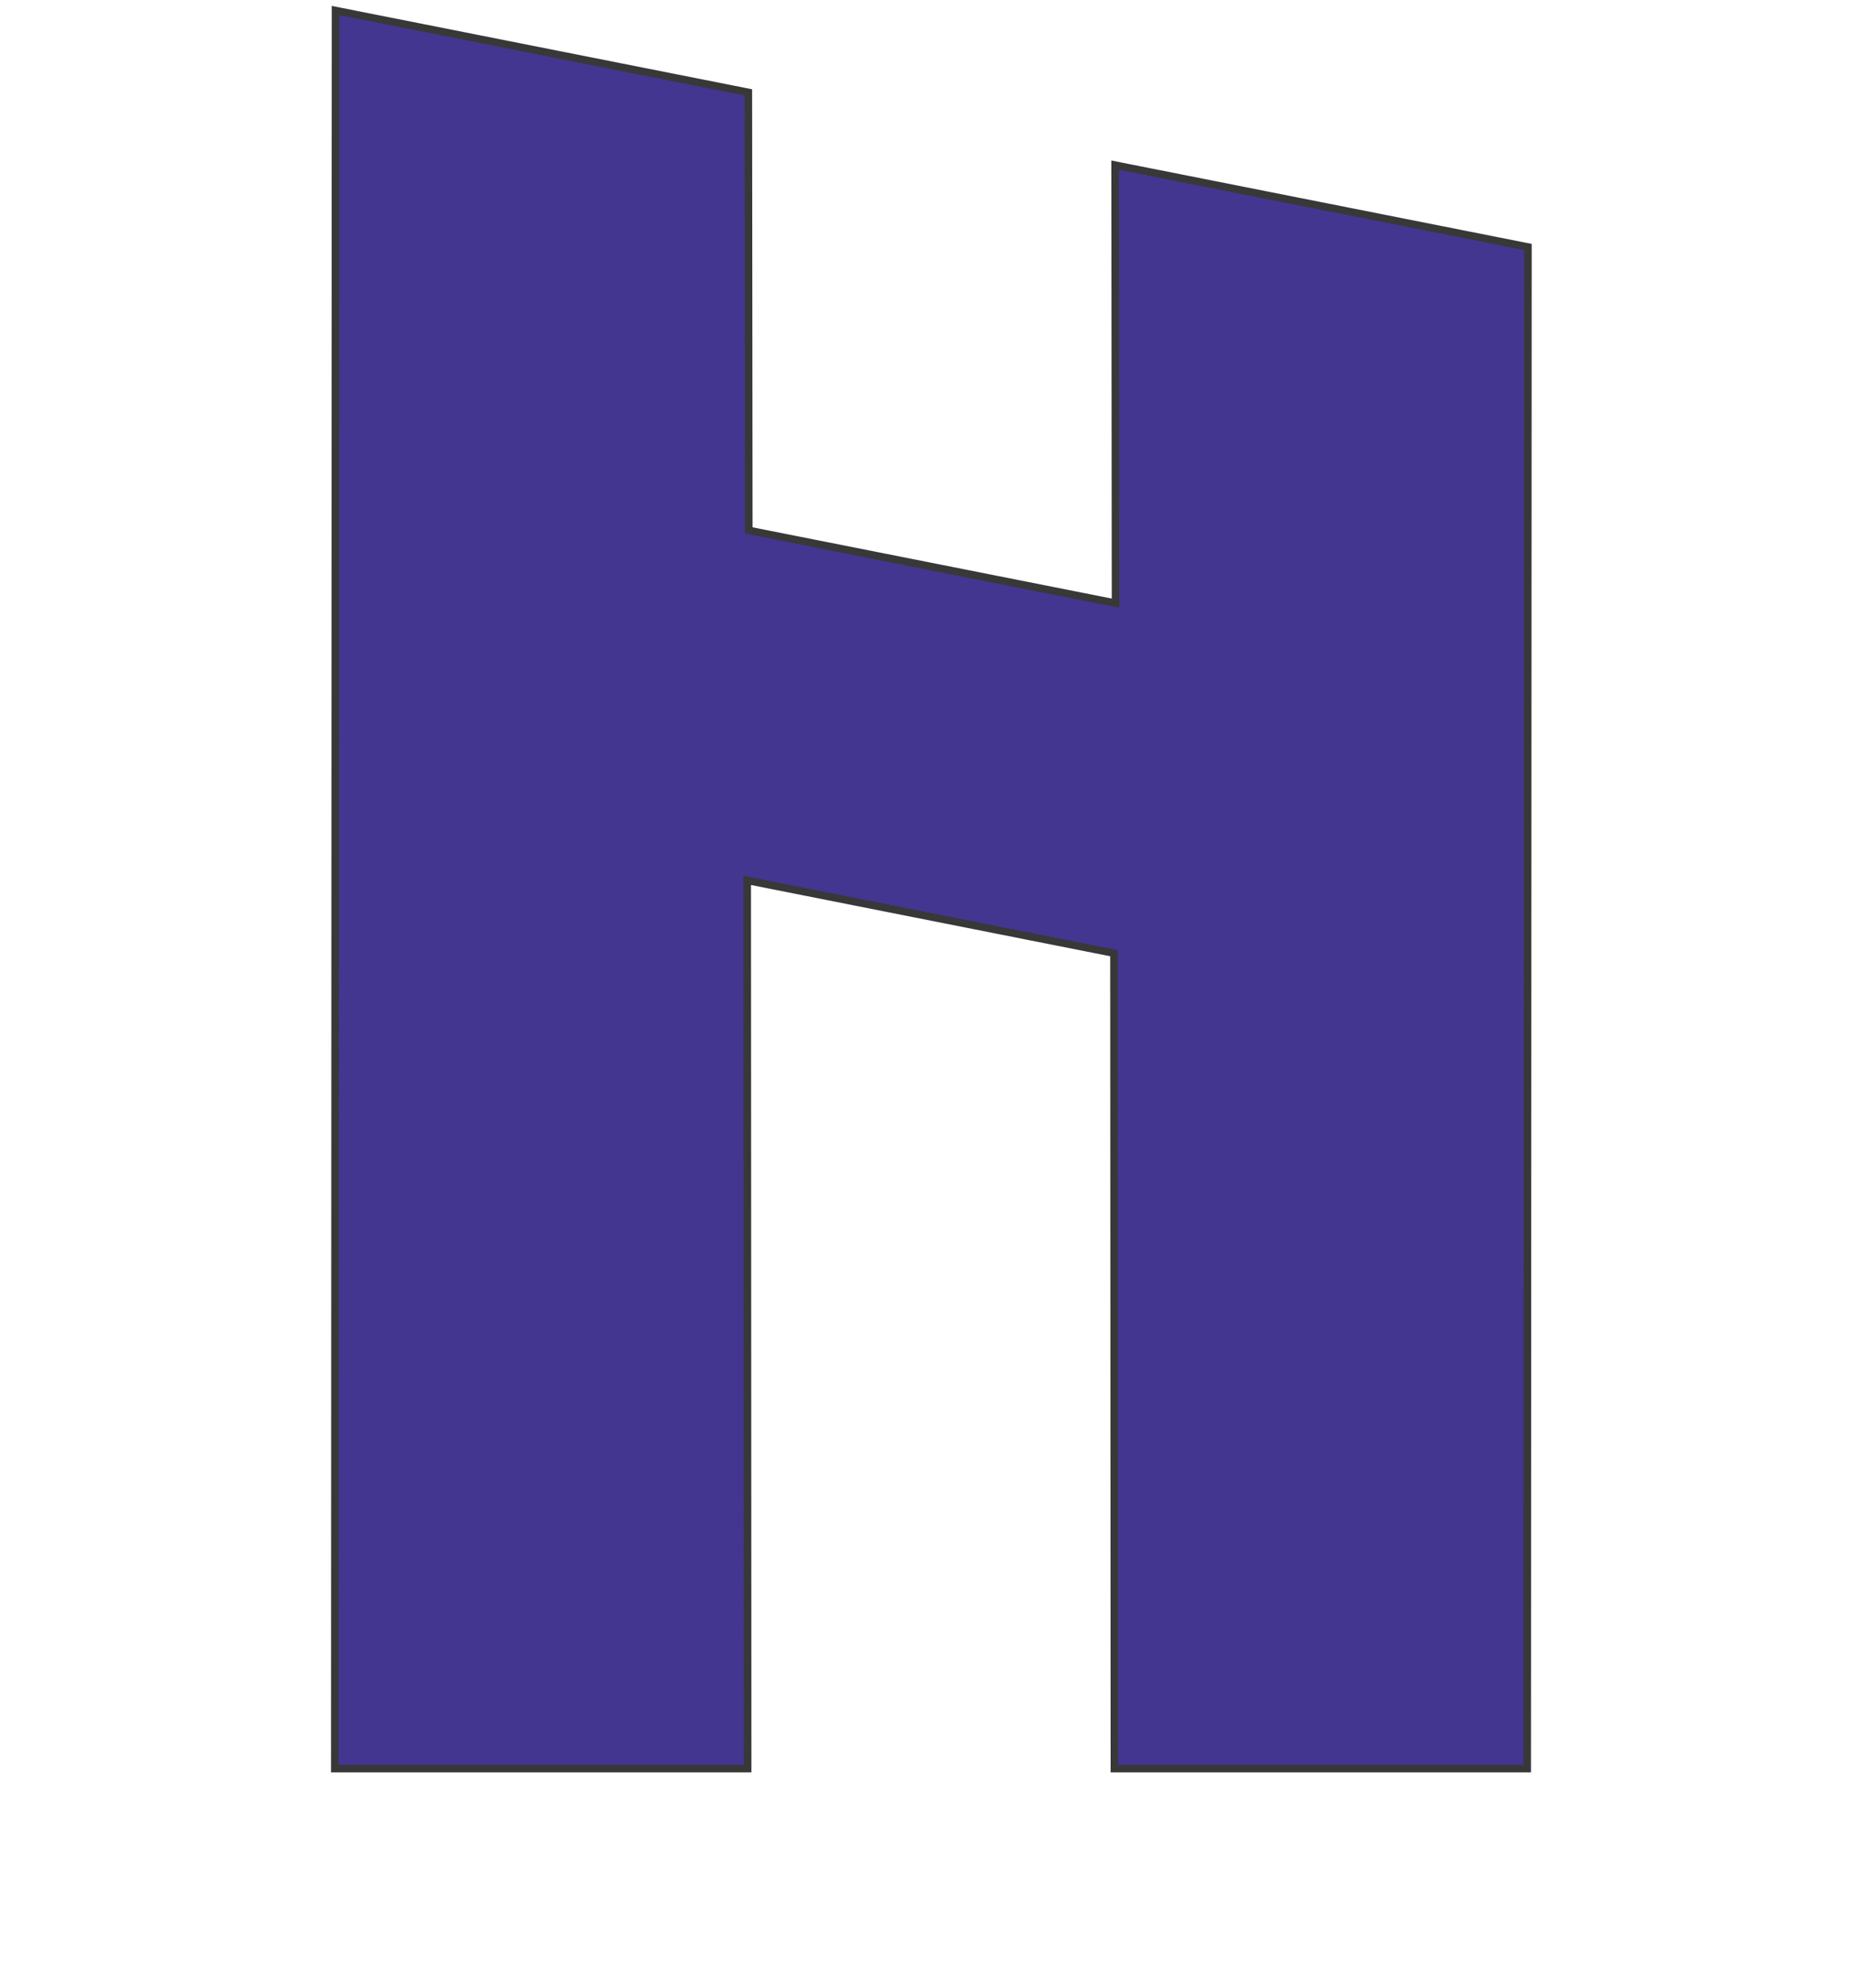 <?xml version="1.0" encoding="UTF-8"?> <svg xmlns="http://www.w3.org/2000/svg" width="245" height="263" viewBox="0 0 245 263" fill="none"> <path d="M44.414 2.002L44.414 1.391L45.014 1.51L98.651 12.143L99.052 12.223L99.052 12.631L99.109 70.18L147.654 79.804L147.597 22.459L147.597 21.847L148.197 21.966L201.835 32.6L202.236 32.679L202.236 33.088L202.14 233.498L202.14 233.999L201.638 233.999L148 233.999L147.502 233.999L147.502 233.502L147.446 126.111L98.901 116.487L98.956 233.497L98.957 233.999L98.454 233.999L44.817 233.999L44.318 233.999L44.318 233.502L44.414 2.002Z" fill="#433690" stroke="#383838"></path> </svg> 